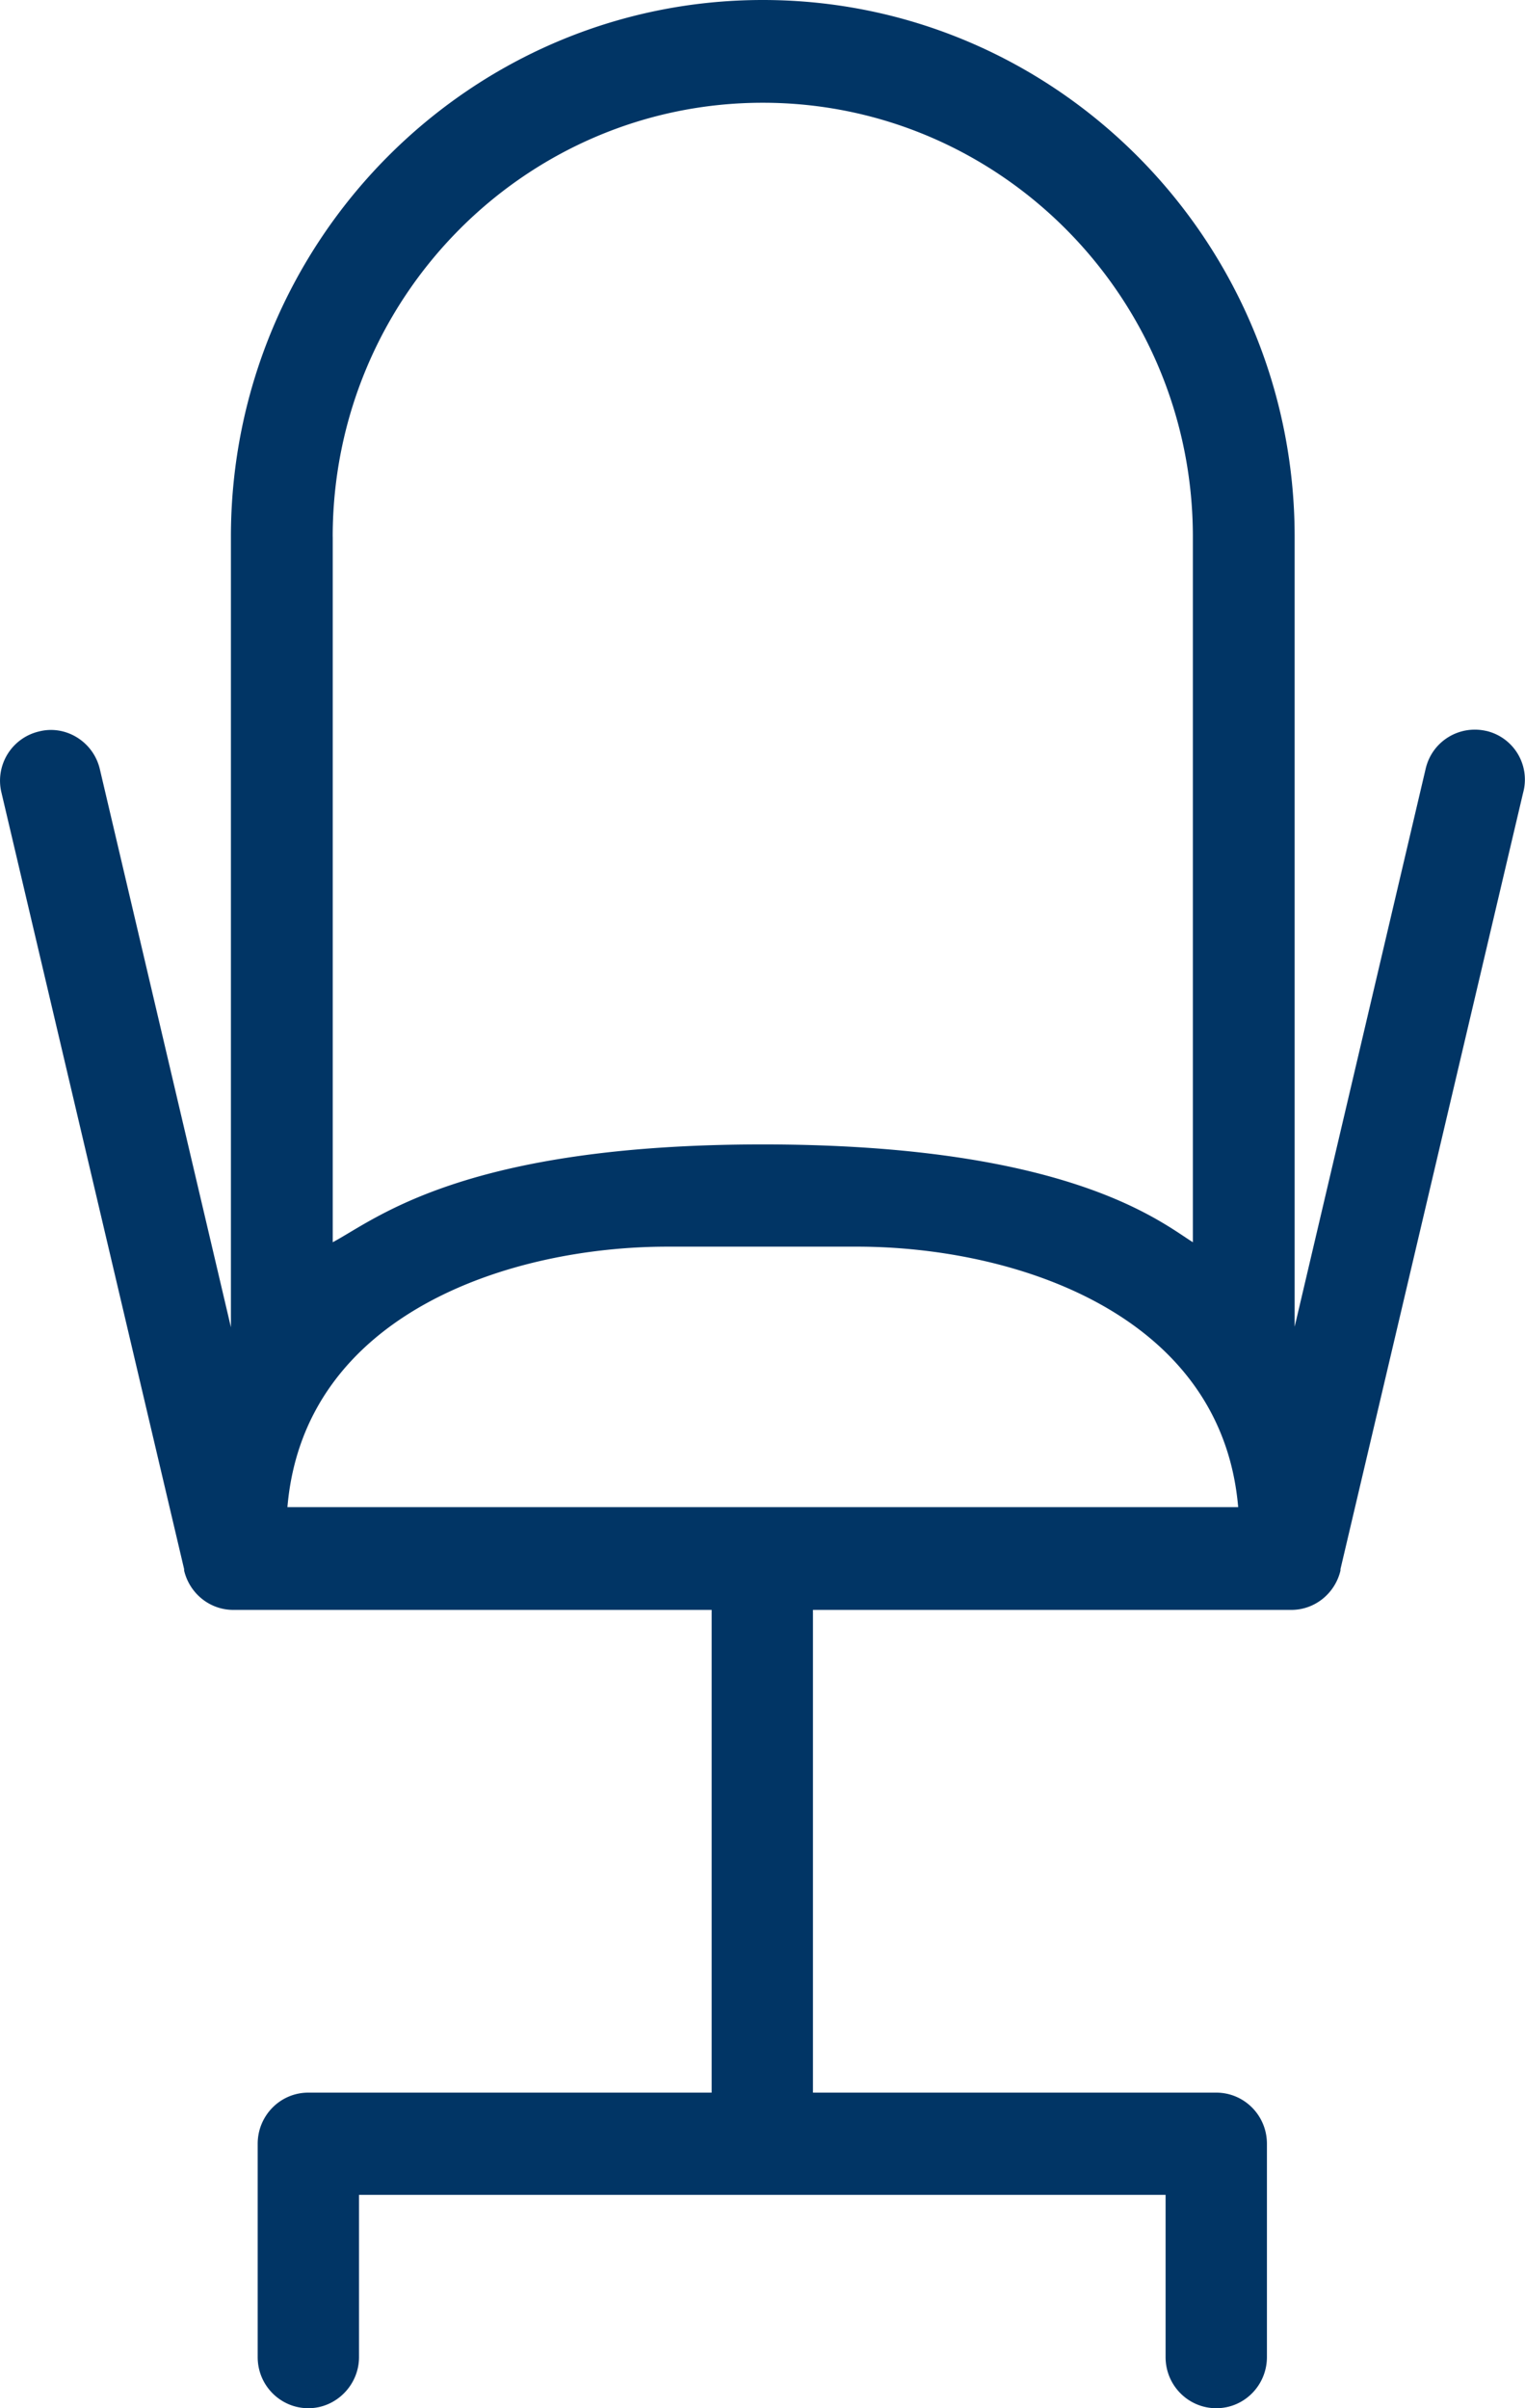 <svg xmlns="http://www.w3.org/2000/svg" width="38" height="60" viewBox="0 0 38 60"><path fill="#013565" fill-rule="evenodd" d="M30.853 37.55H7.162c.412-4.837 5.57-6.49 9.466-6.49h4.77c3.884.012 9.042 1.665 9.455 6.49zM8.29 13.375C8.29 7.41 13.097 2.56 19.007 2.56s10.717 4.85 10.717 10.814V30.95c-.801-.502-3.107-2.437-10.717-2.437-7.452 0-9.636 1.862-10.716 2.437V13.374zm28.752 4.838c-.68-.16-1.36.257-1.518.943l-3.264 13.9v-19.68C32.26 6 26.314 0 19.007 0 11.701 0 5.754 6.001 5.754 13.374v19.694l-3.265-13.9c-.158-.687-.85-1.115-1.517-.944a1.26 1.26 0 0 0-.934 1.531l4.55 19.339v.036c.134.564.632.98 1.226.98h11.919v12.027H7.683c-.703 0-1.262.576-1.262 1.274v5.315c0 .71.57 1.274 1.263 1.274.691 0 1.262-.576 1.262-1.274v-4.041h20.098v4.041c0 .71.57 1.274 1.263 1.274.704 0 1.262-.576 1.262-1.274v-5.315c0-.71-.57-1.274-1.262-1.274h-10.05V40.11h11.919c.594 0 1.092-.416 1.226-.98v-.036l4.55-19.339a1.245 1.245 0 0 0-.91-1.543z"/></svg>